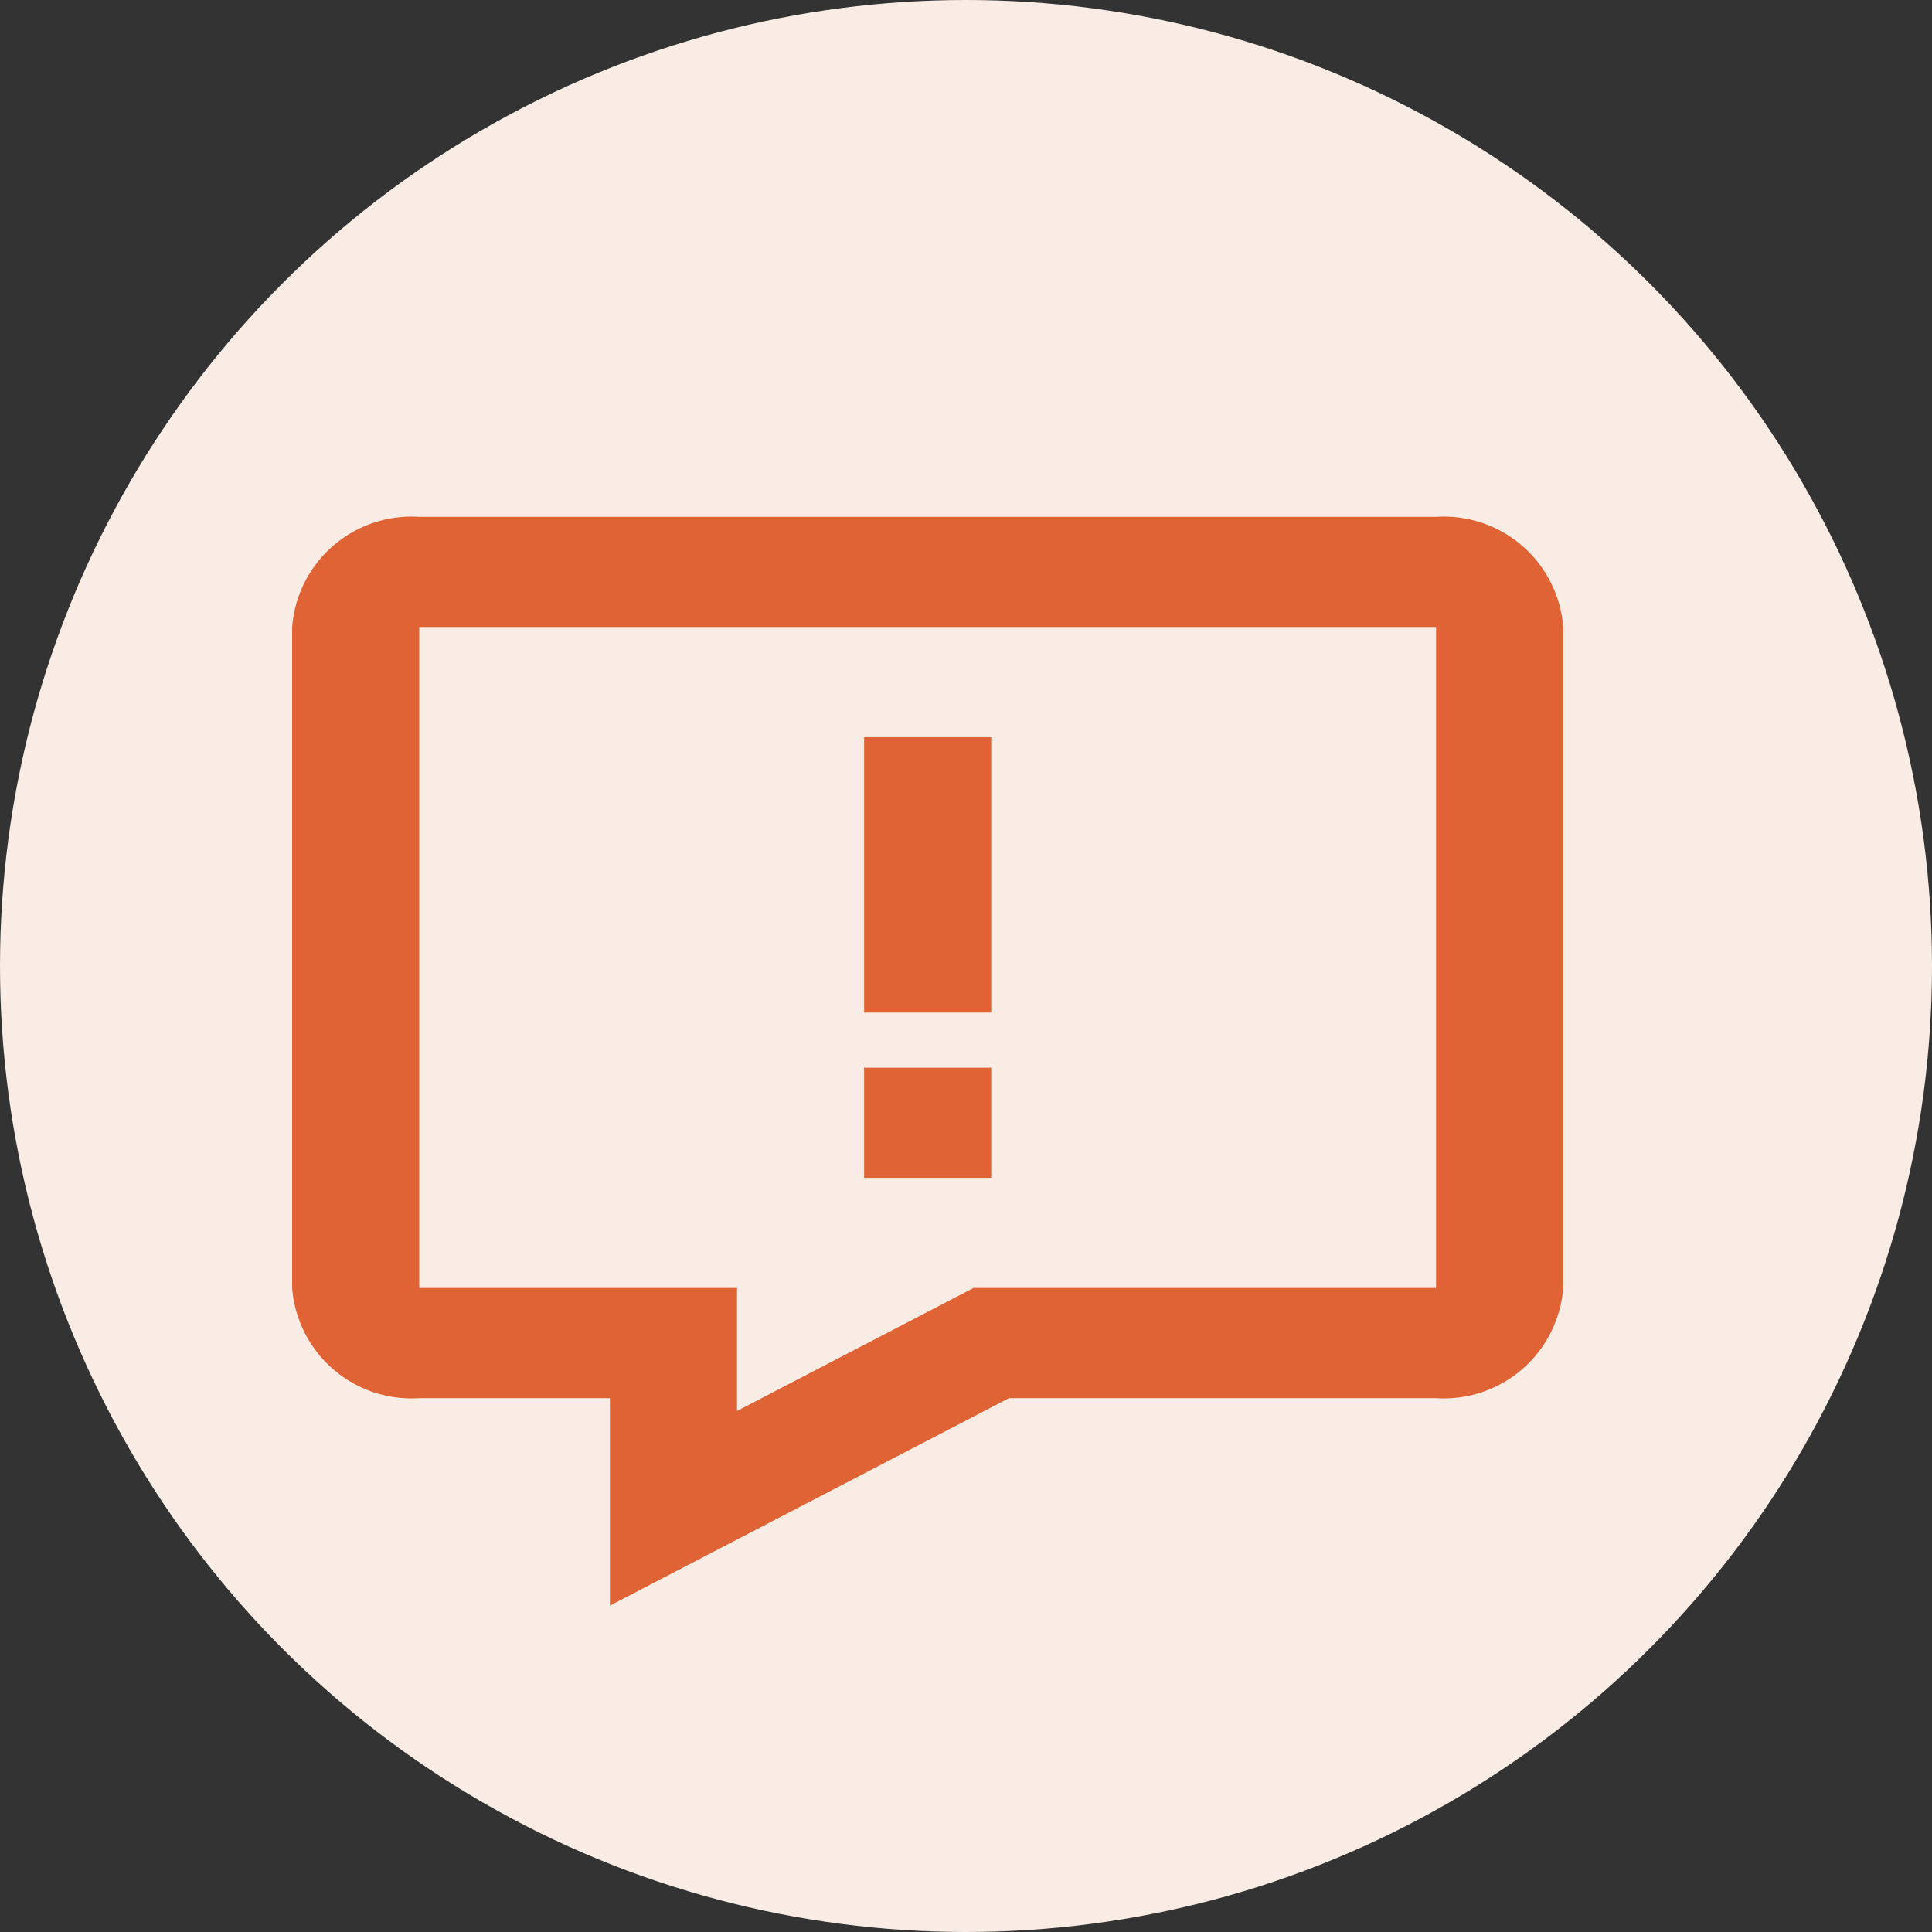 <svg xmlns="http://www.w3.org/2000/svg" width="19" height="19" viewBox="0 0 19 19">
  <rect x="0" y="0" width="19" height="19" fill="#333333" stroke="none"/>
  <g id="Group_5750" data-name="Group 5750" transform="translate(-7.377 -1)">
    <circle id="Ellipse_337" data-name="Ellipse 337" cx="9.5" cy="9.5" r="9.5" transform="translate(7.377 1)" fill="#f8ece4"/>
    <path id="Path_16170" data-name="Path 16170" d="M21.5,6.083h-10a1.177,1.177,0,0,0-1.25,1.083v6.5A1.177,1.177,0,0,0,11.5,14.75h1.875v2.04L17.3,14.75h4.2a1.177,1.177,0,0,0,1.25-1.083v-6.5A1.177,1.177,0,0,0,21.5,6.083Zm0,7.583H16.952l-2.327,1.21v-1.21H11.5v-6.5h10Z" fill="#e06336"/>
    <path id="Path_16171" data-name="Path 16171" d="M15.875,8.25h1.25v2.708h-1.25Zm0,3.25h1.25v1.083h-1.25Z" fill="#e06336"/>
  </g>
</svg>
